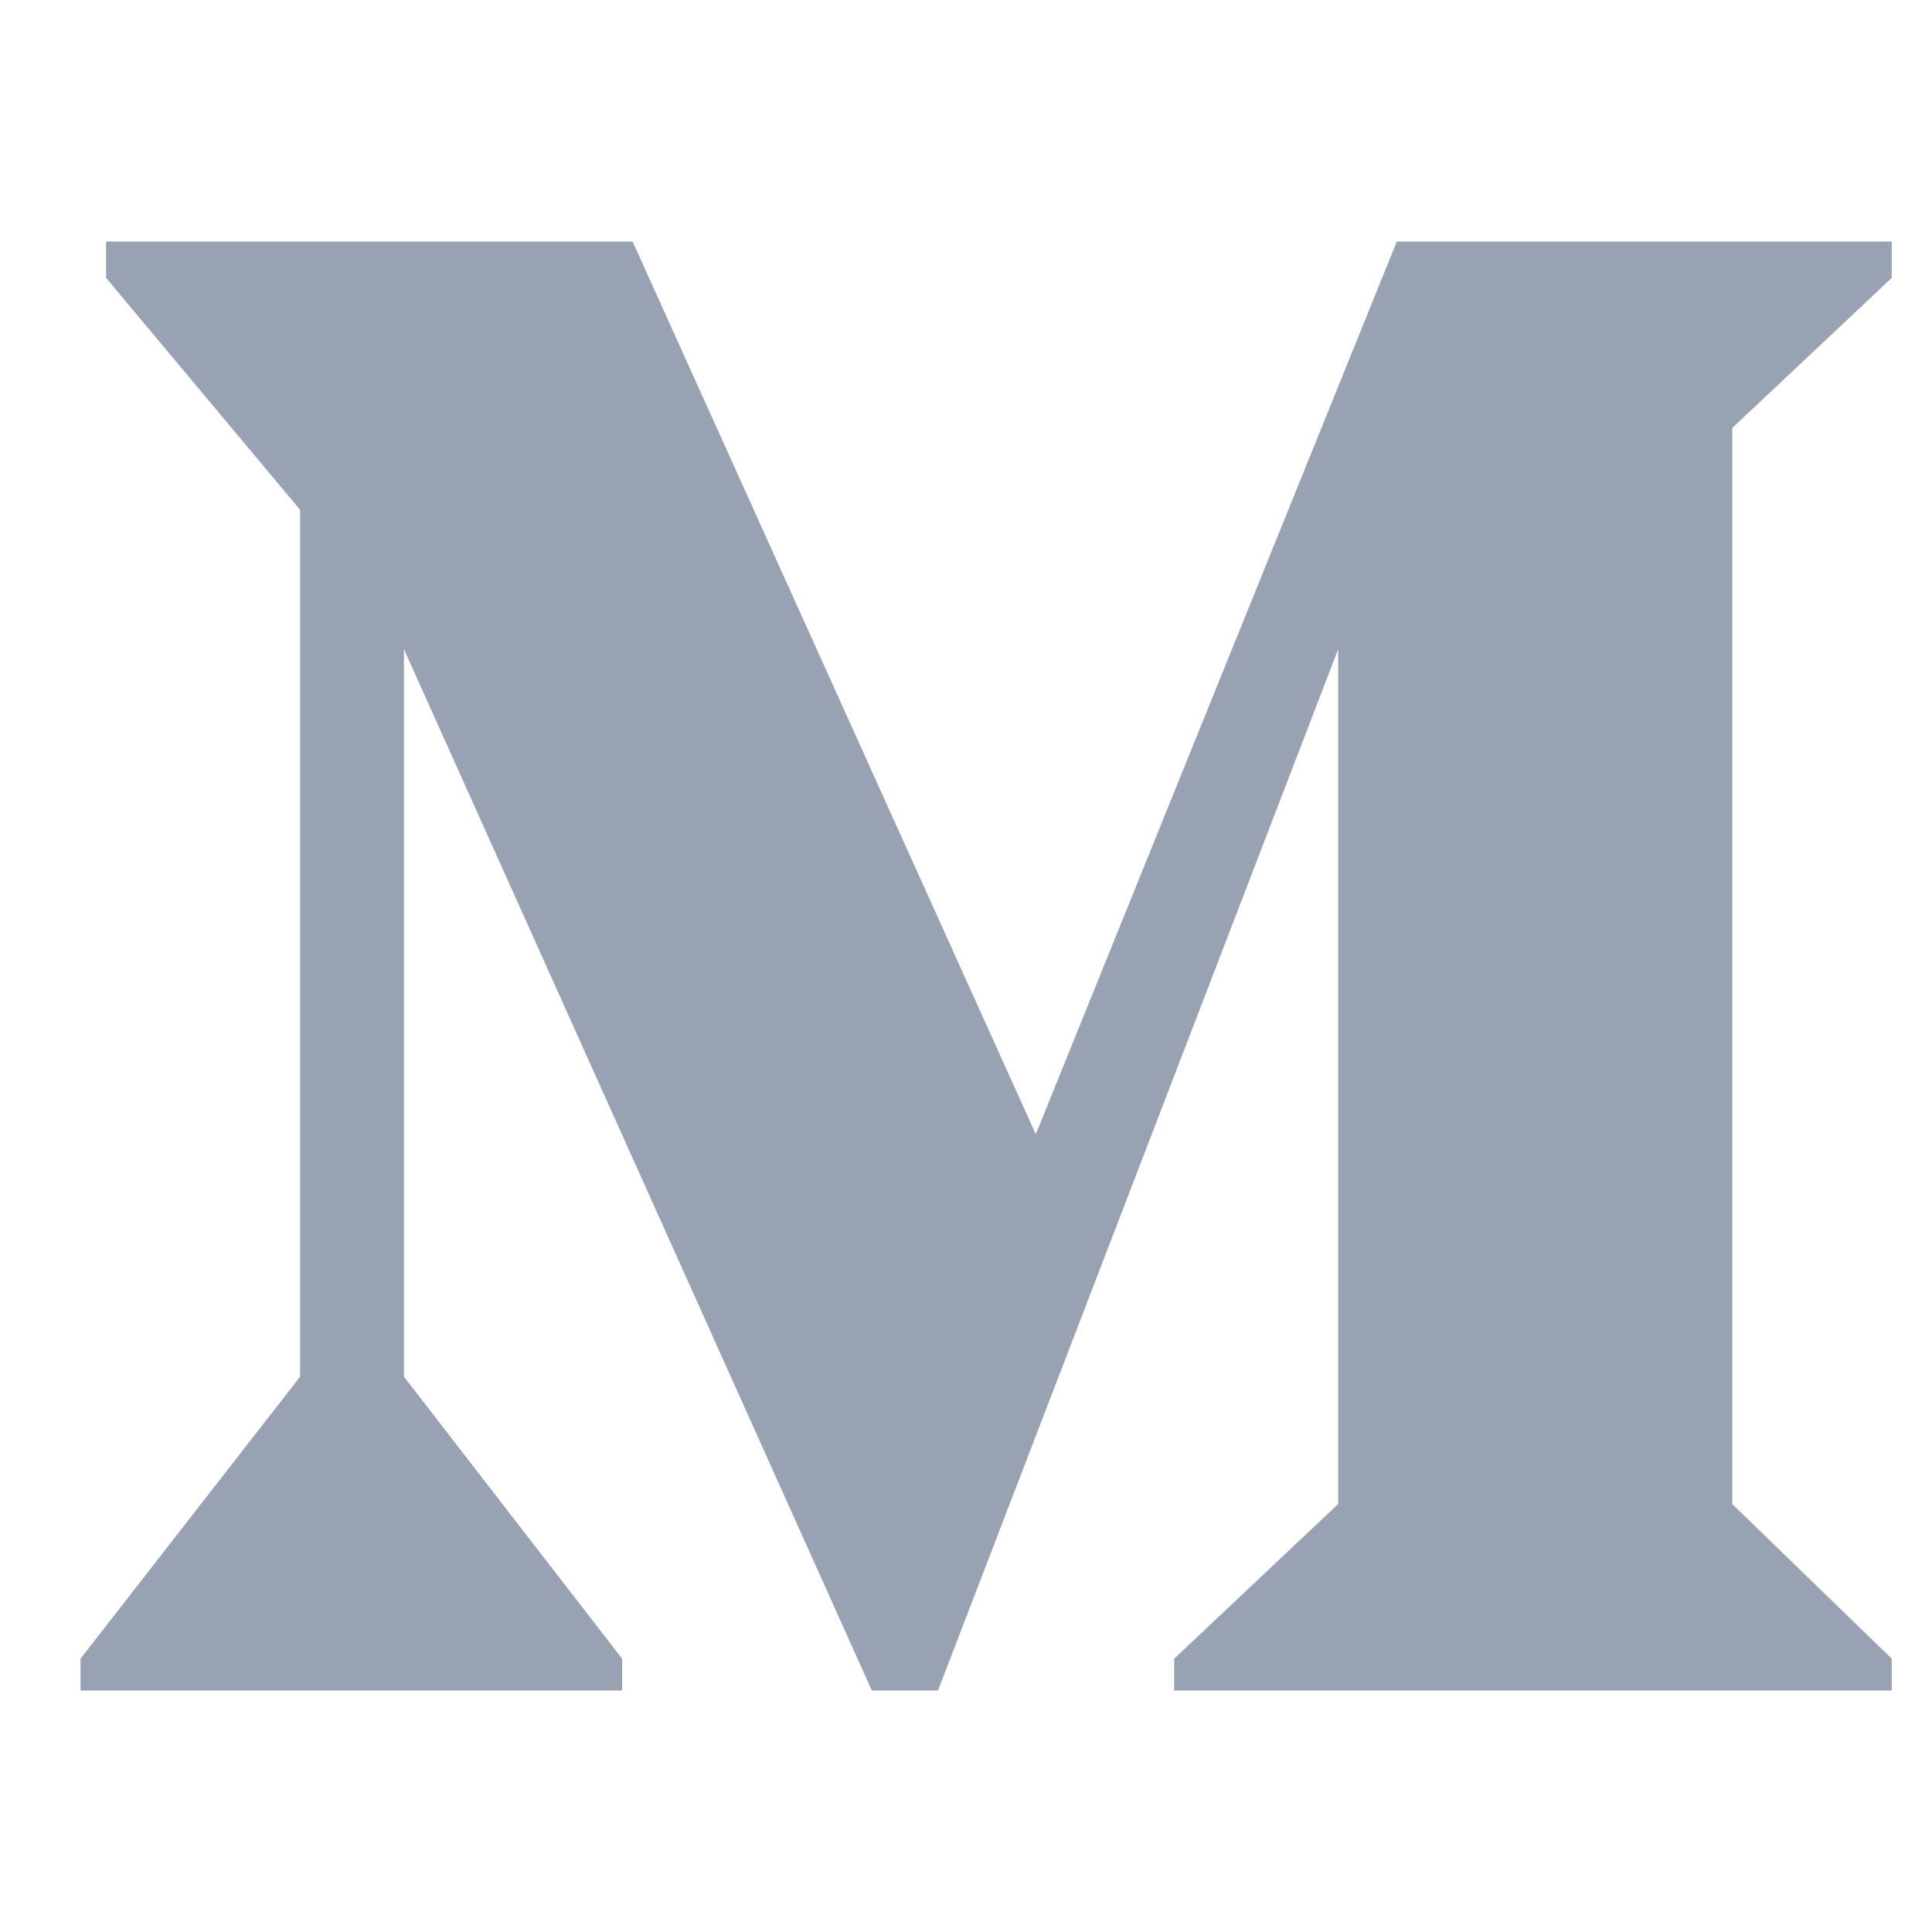 <svg width="24" height="24" viewBox="0 0 24 24" fill="none" xmlns="http://www.w3.org/2000/svg">
<path d="M3.728 17.102L1 20.605V21H7.728V20.605L5.018 17.102V8.065L10.83 21H11.652L16.623 8.065V18.684L14.586 20.605V21H23.5V20.605L21.519 18.684V5.316L23.5 3.452V3H17.352L12.867 14.09L7.858 3H1.318V3.452L3.728 6.333V17.102Z" fill="#98A2B3"/>
</svg>
